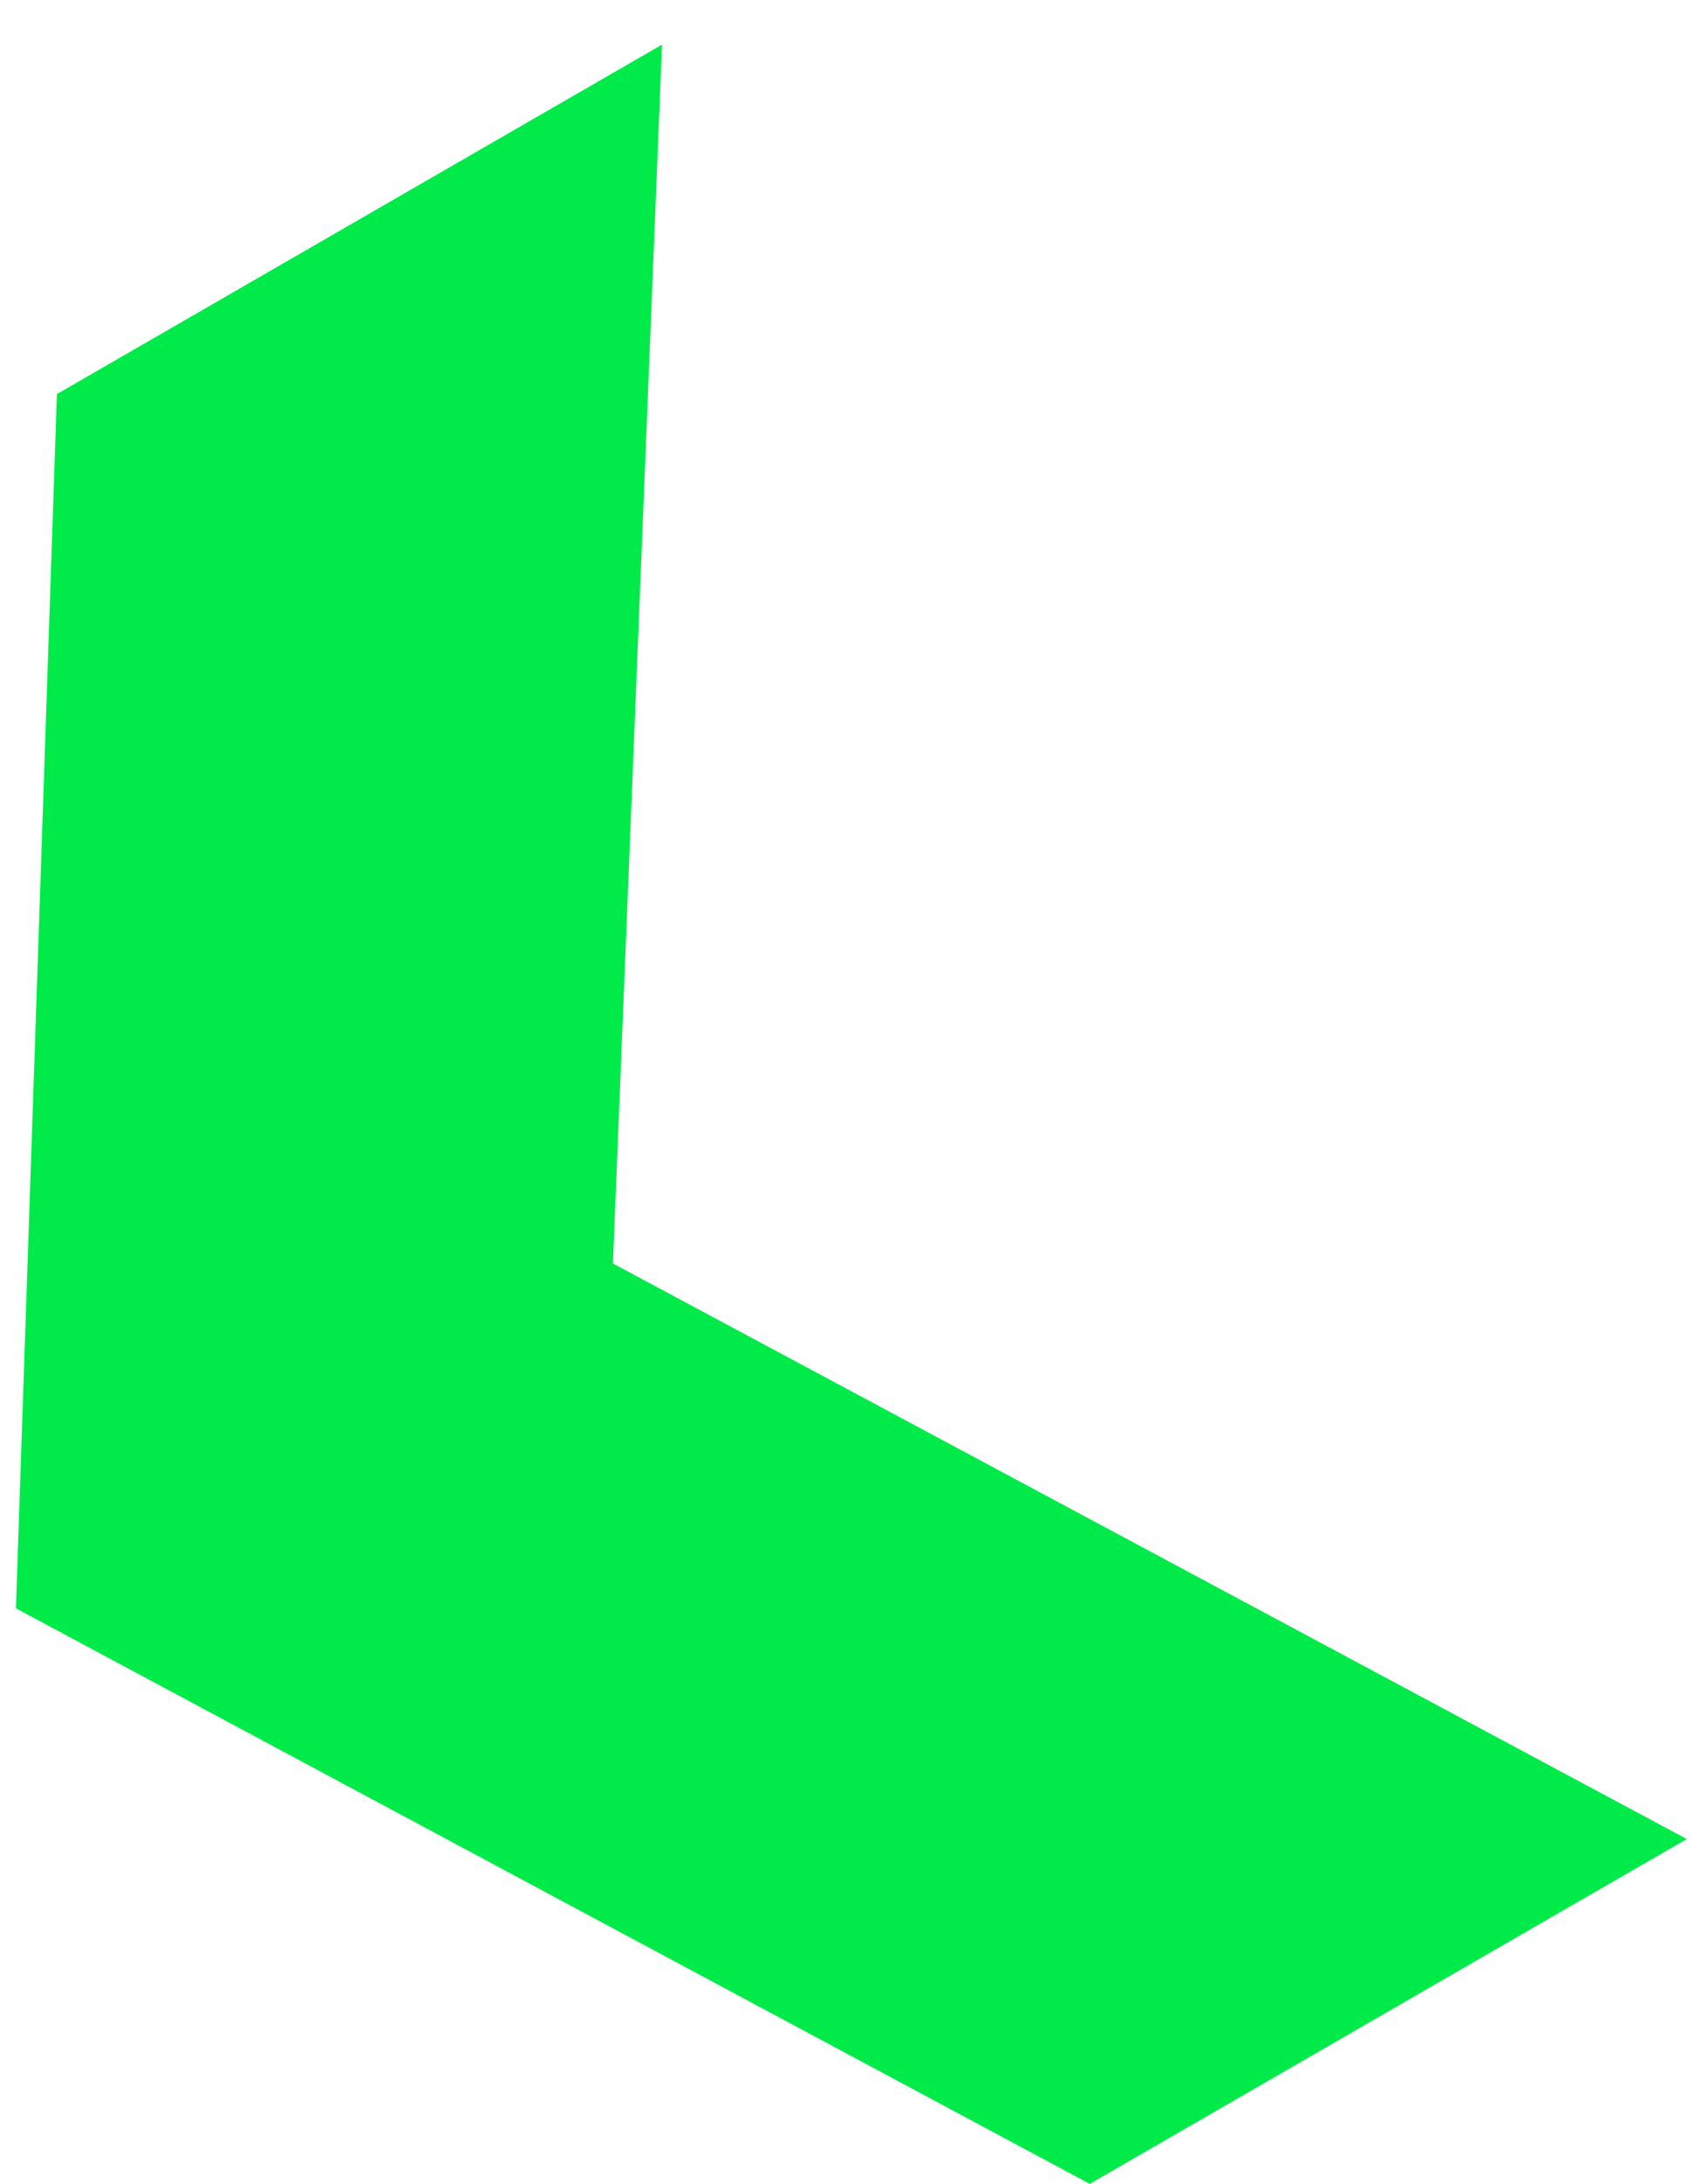 <svg width="35" height="45" viewBox="0 0 35 45" fill="none" xmlns="http://www.w3.org/2000/svg">
<path d="M0.328 33.136L1.173 8.119L13.646 0.919L12.634 26.031L34.769 37.889L22.463 44.994L0.328 33.136Z" fill="#00EB49"/>
</svg>

